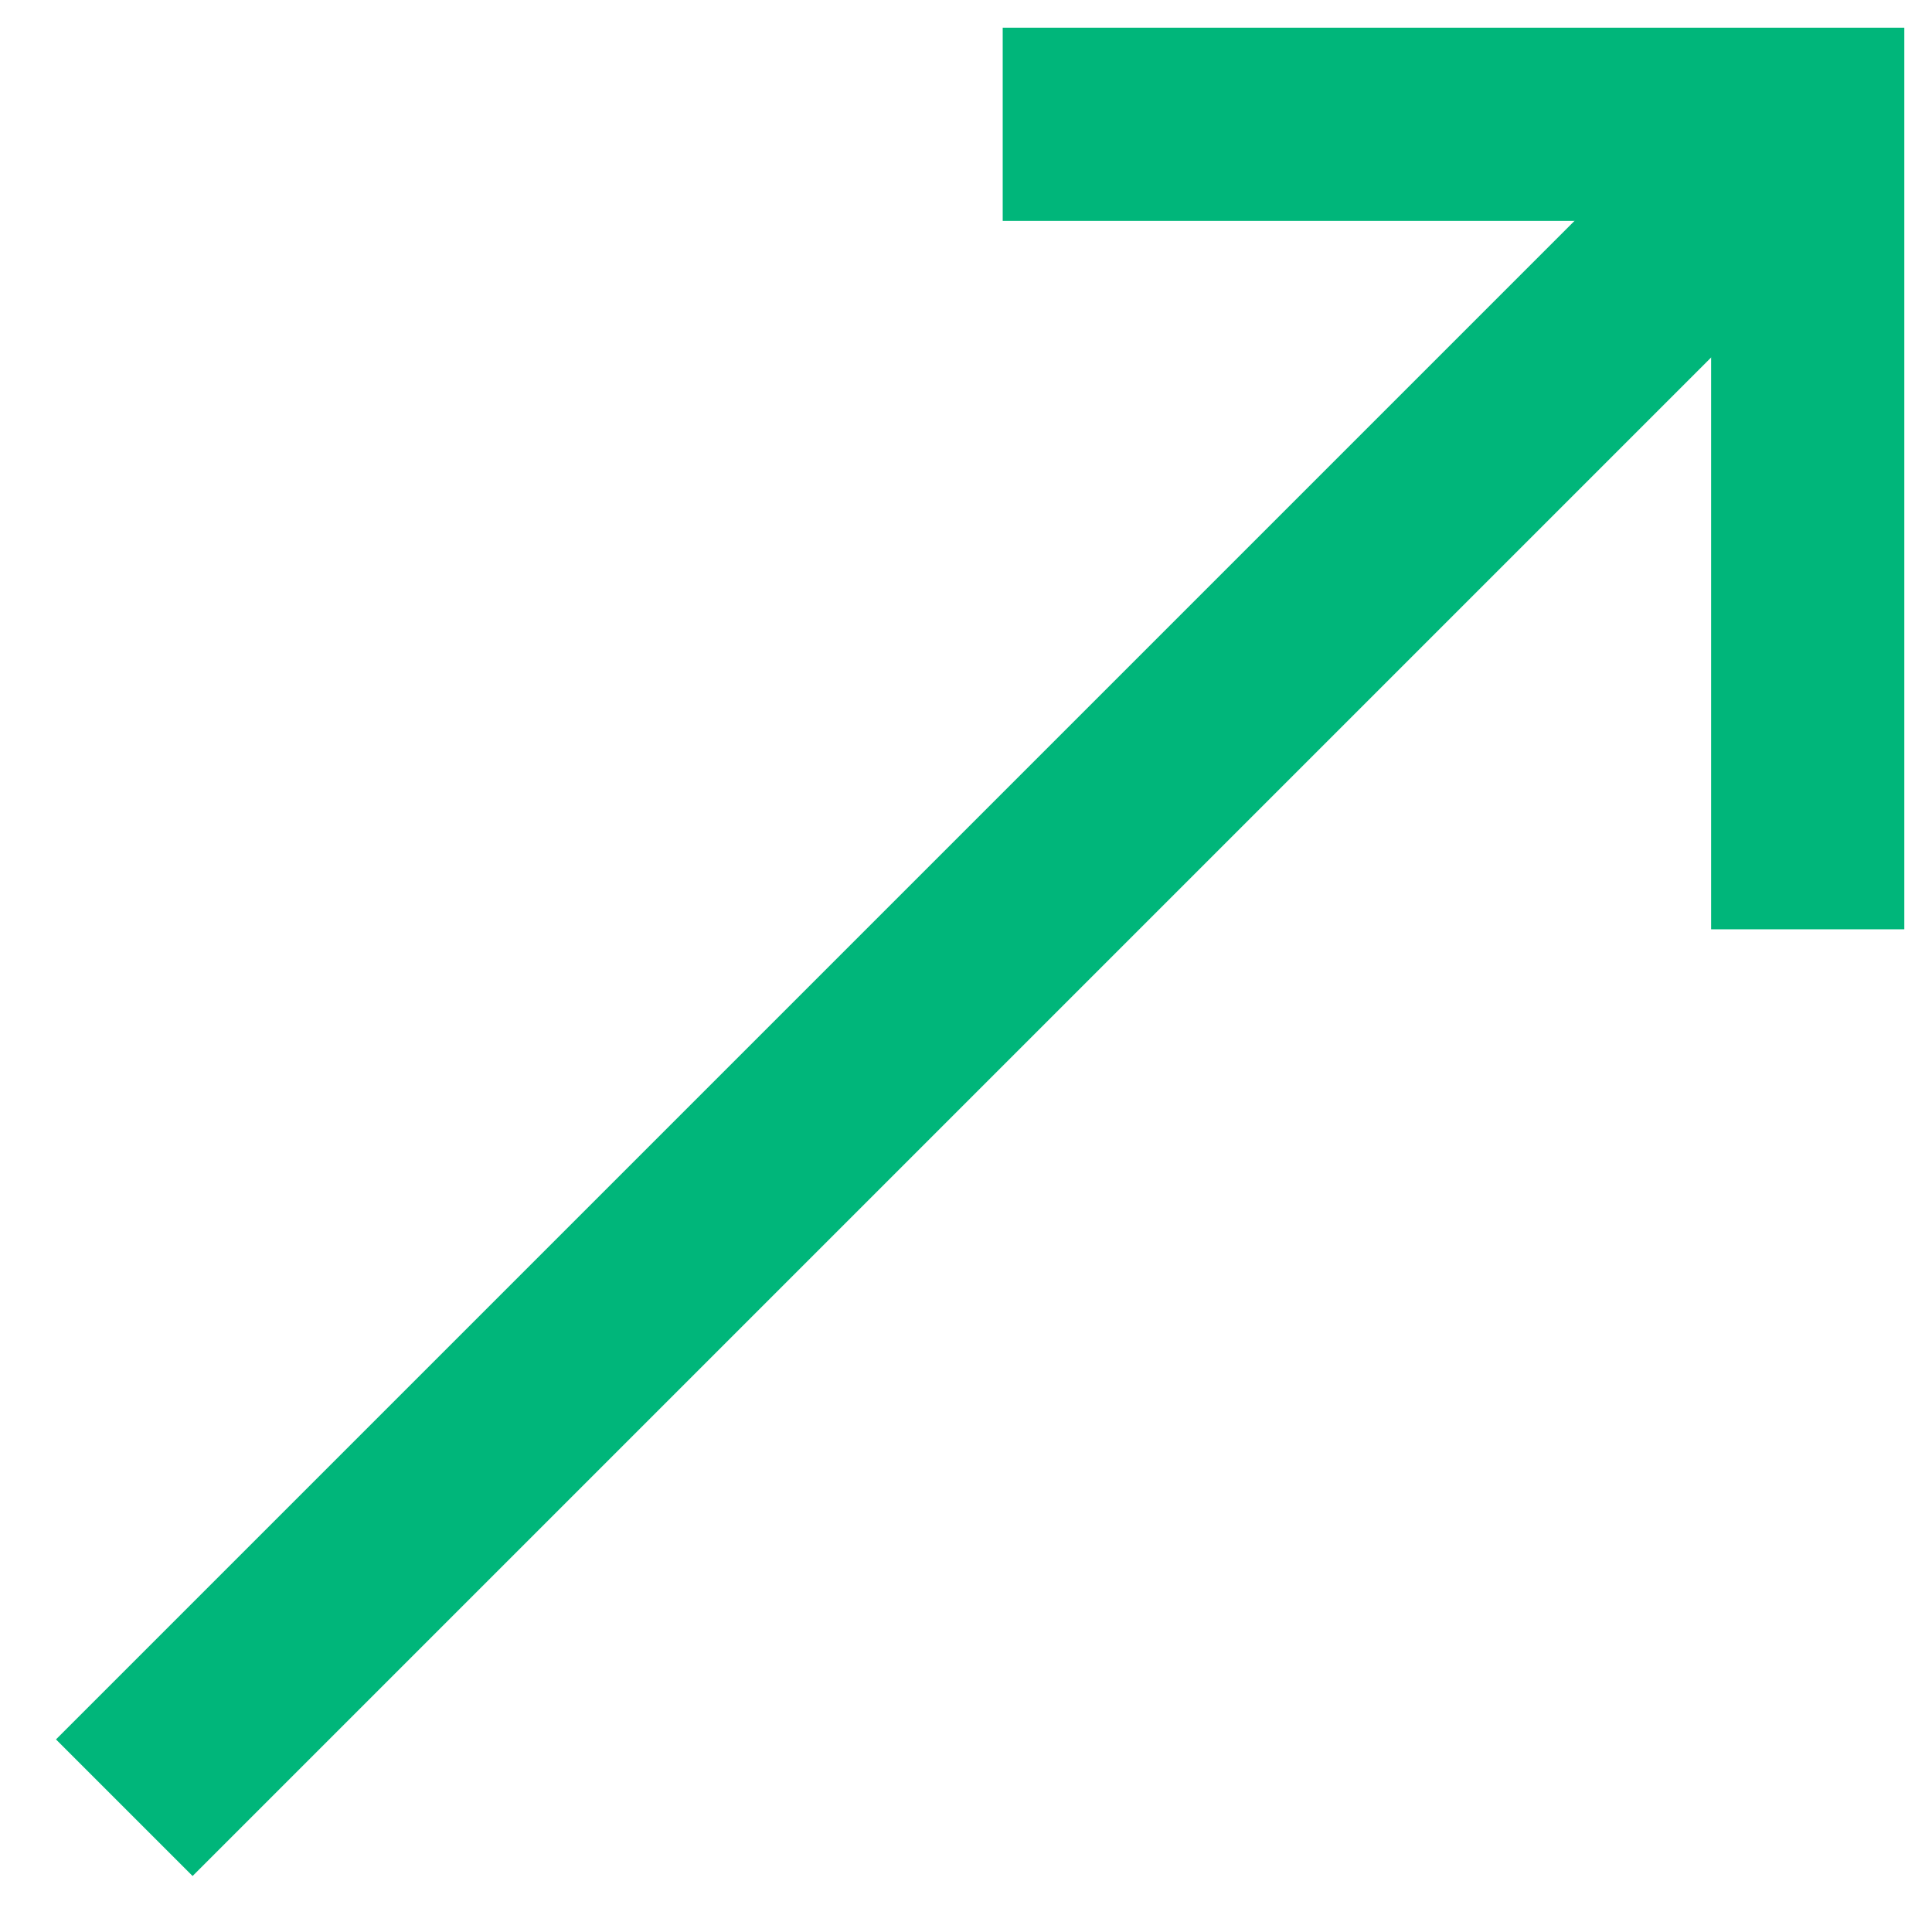 <?xml version="1.0" encoding="UTF-8"?> <svg xmlns="http://www.w3.org/2000/svg" id="Слой_1" data-name="Слой 1" viewBox="0 0 60 60"> <defs> <style>.cls-1{fill:none;stroke:#00b67a;stroke-miterlimit:10;stroke-width:6px;}</style> </defs> <path class="cls-1" d="M31.14,3.86h25v25"></path> <line class="cls-1" x1="56.14" y1="3.86" x2="3.86" y2="56.14"></line> </svg> 